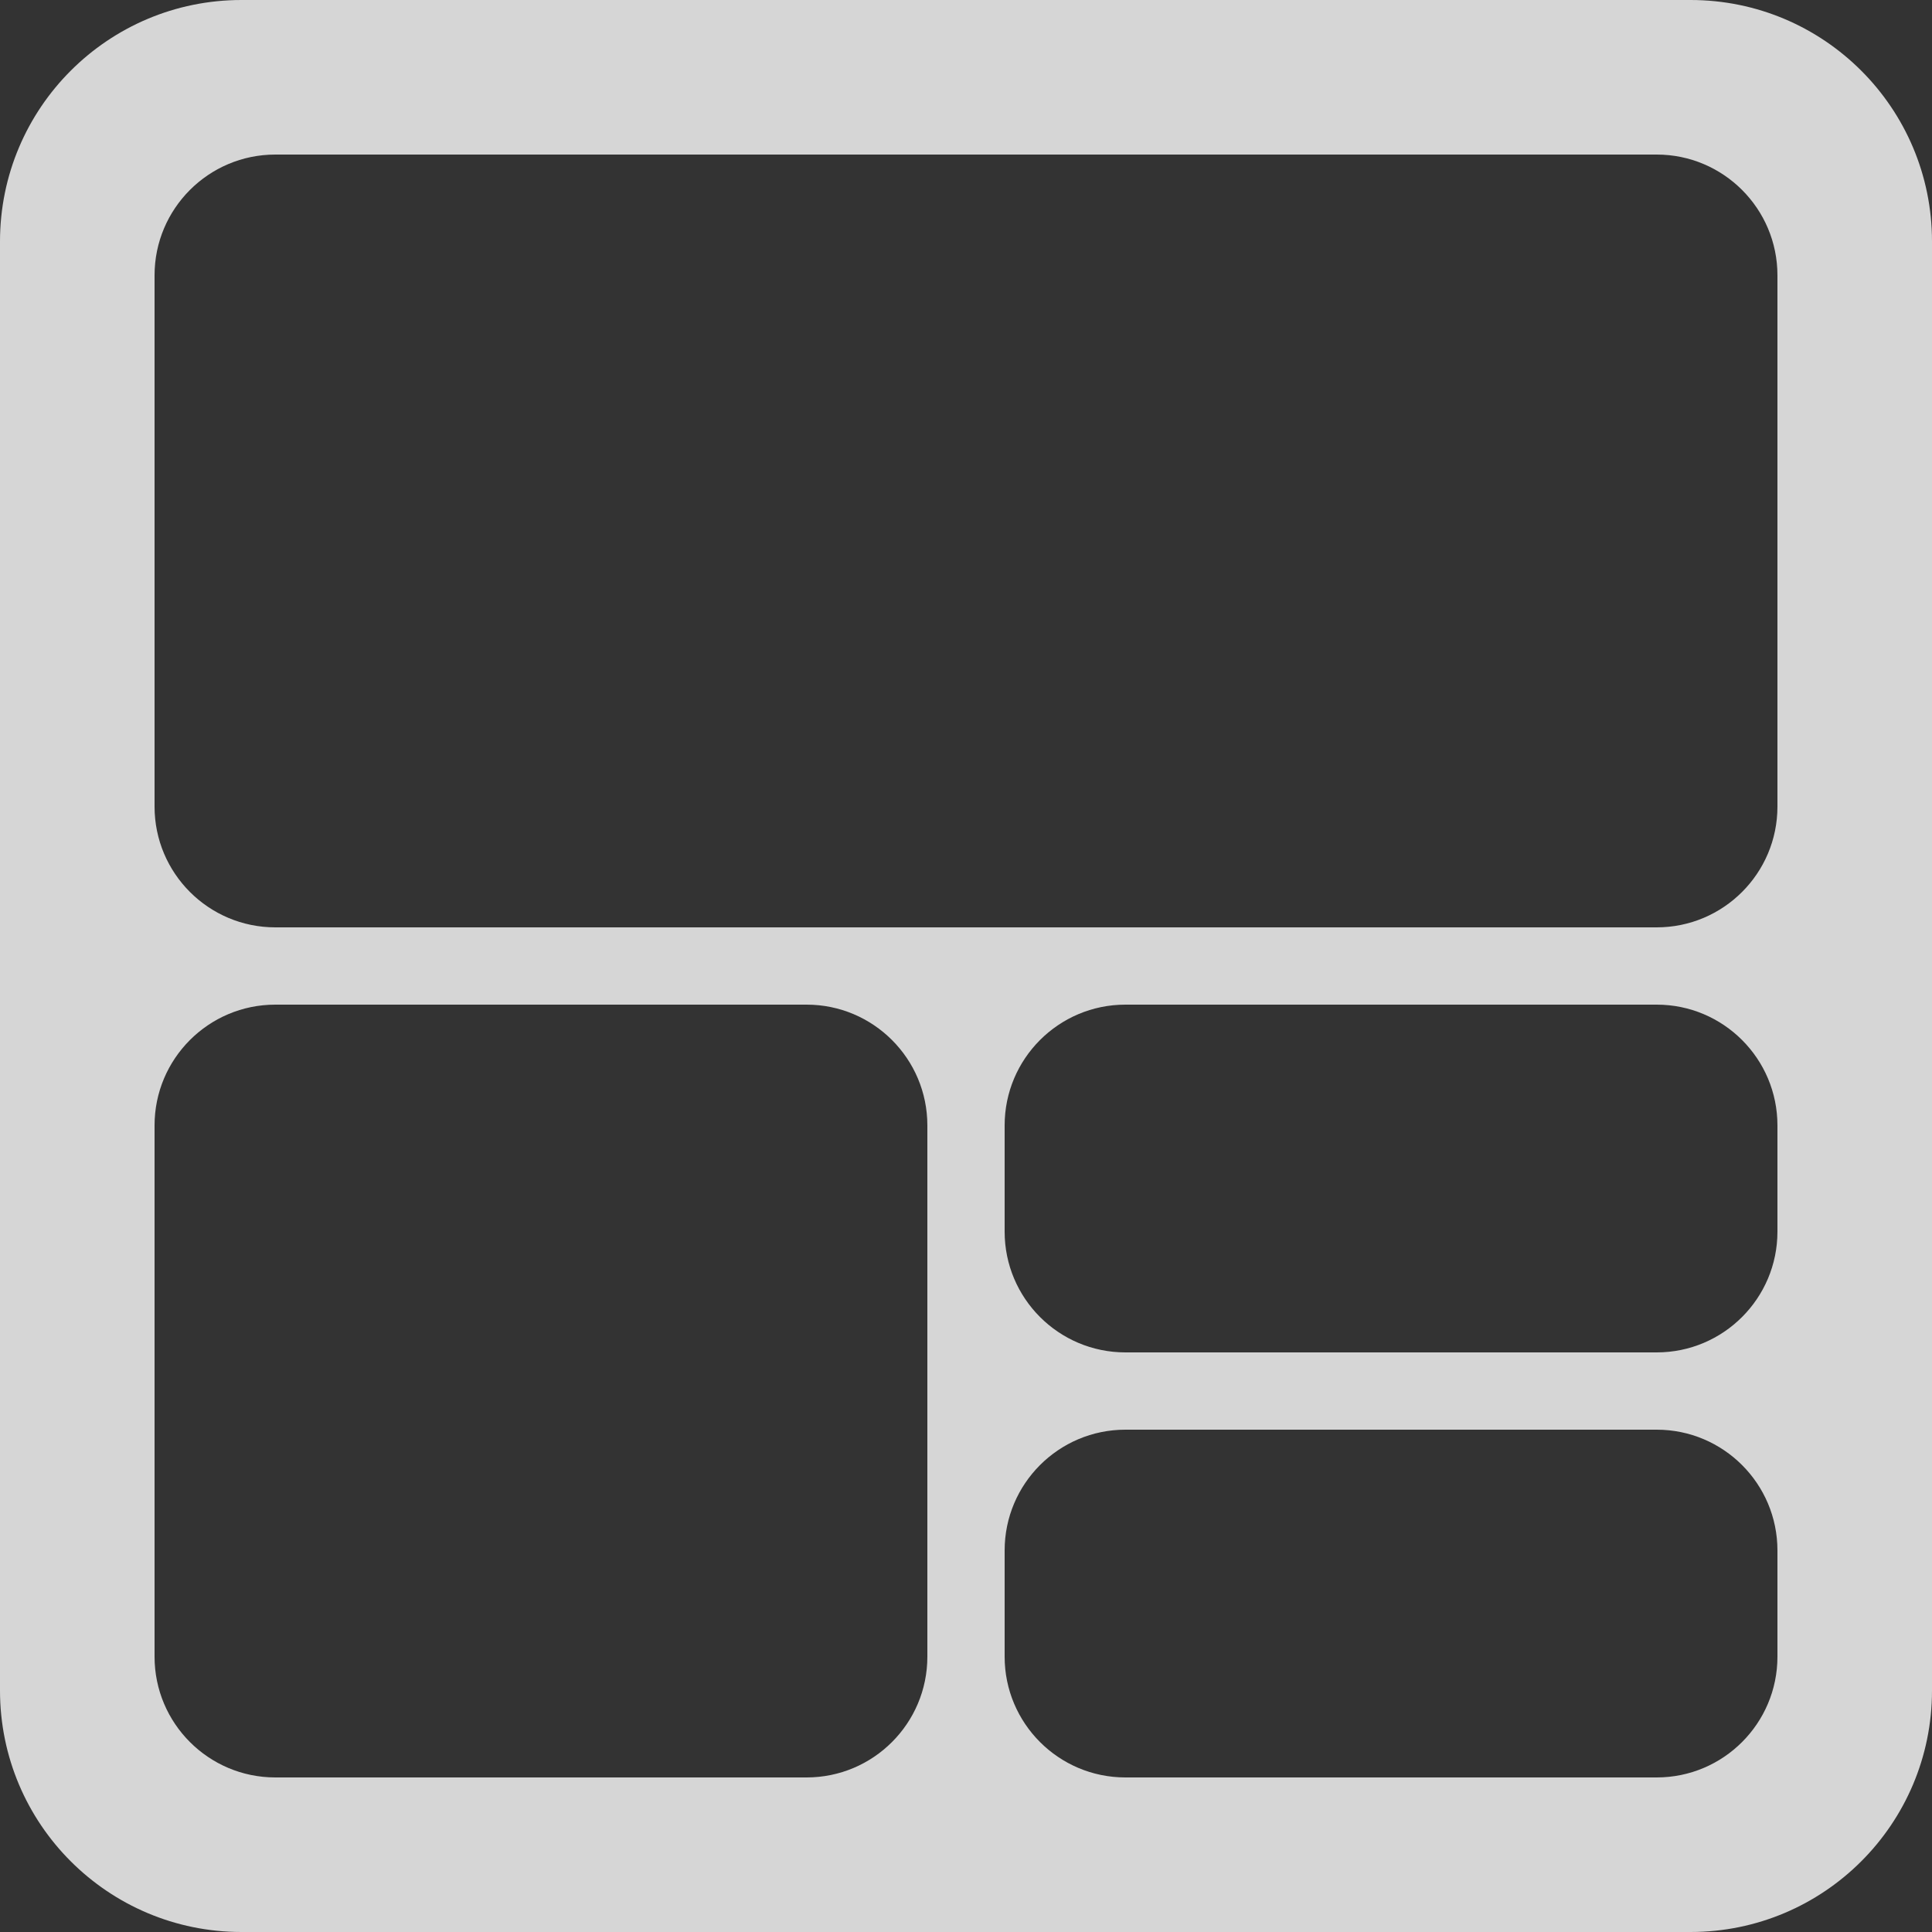 <svg width="16" height="16" viewBox="0 0 16 16" fill="none" xmlns="http://www.w3.org/2000/svg">
<rect x="0" y="0" width="16" height="16" fill="#333333" stroke="none"/>
<path fill-rule="evenodd" clip-rule="evenodd" d="M0 2C0 0.895 0.895 0 2 0H14C15.105 0 16 0.895 16 2V14C16 15.105 15.105 16 14 16H2C0.895 16 0 15.105 0 14V2ZM1.28 2.28C1.28 1.728 1.728 1.28 2.28 1.28H13.72C14.272 1.28 14.72 1.728 14.72 2.28V6.68C14.72 7.232 14.272 7.68 13.72 7.68H2.28C1.728 7.68 1.28 7.232 1.28 6.68V2.28ZM2.28 8.32C1.728 8.32 1.28 8.768 1.28 9.32V13.72C1.28 14.272 1.728 14.72 2.28 14.72H6.68C7.232 14.72 7.68 14.272 7.68 13.72V9.32C7.68 8.768 7.232 8.32 6.68 8.32H2.28ZM8.32 12.84C8.32 12.288 8.768 11.84 9.32 11.84H13.72C14.272 11.84 14.72 12.288 14.72 12.84V13.72C14.72 14.272 14.272 14.72 13.72 14.72H9.32C8.768 14.72 8.32 14.272 8.32 13.72V12.84ZM9.32 8.32C8.768 8.32 8.32 8.768 8.32 9.32V10.2C8.32 10.752 8.768 11.2 9.32 11.2H13.72C14.272 11.2 14.72 10.752 14.72 10.2V9.32C14.72 8.768 14.272 8.32 13.72 8.32H9.32Z" fill="white" fill-opacity="0.8"/>
</svg>
